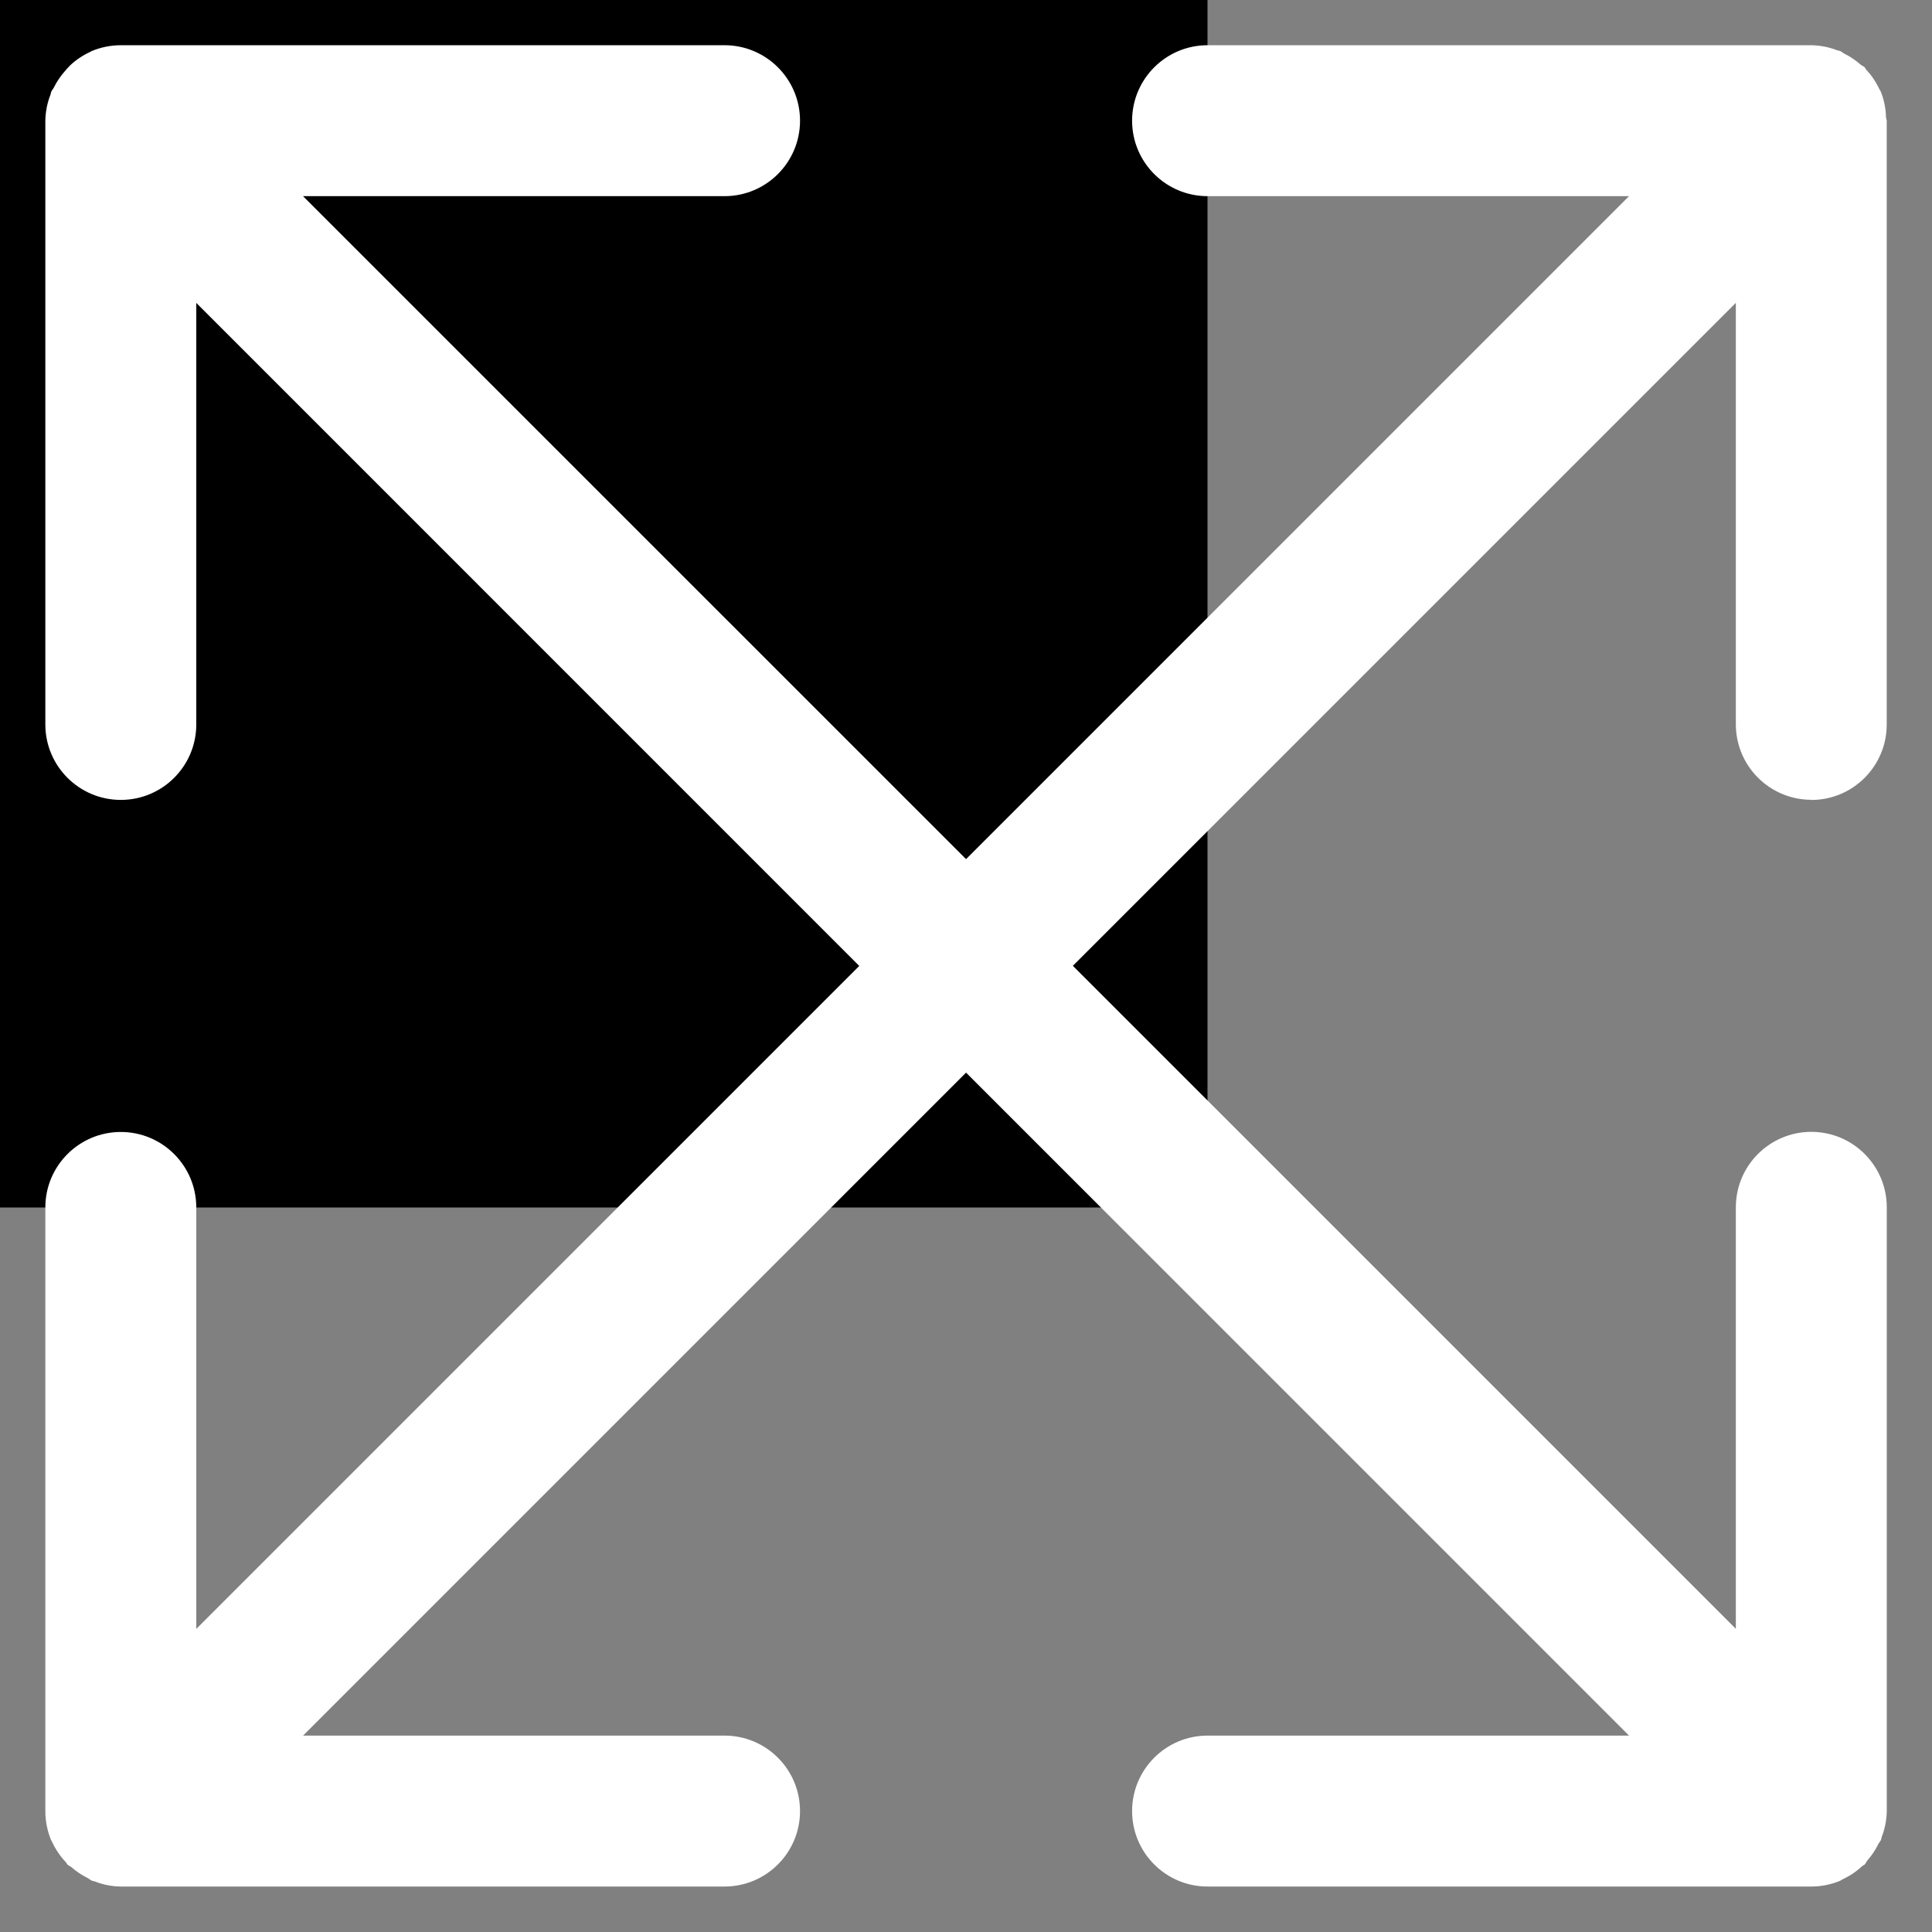 <?xml version="1.0" encoding="utf-8"?>
<!-- Uploaded to: SVG Repo, www.svgrepo.com, Generator: SVG Repo Mixer Tools -->
<svg width="800px" height="800px" viewBox="0 0 32 32" version="1.1" xmlns="http://www.w3.org/2000/svg">
<rect x="0" y="0" width="32" height="32" fill="#808080" stroke="none"/>
<title>arrows-maximize</title>
<rect width="20" height="20" fill="black"/>
<path d="M30 13.25c0.69-0 1.25-0.56 1.25-1.25v-10c0-0.021-0.011-0.038-0.012-0.059-0.004-0.151-0.034-0.294-0.087-0.426l0.003 0.008-0-0.003-0.002-0.003c-0.005-0.013-0.015-0.022-0.021-0.035-0.059-0.126-0.132-0.233-0.22-0.327l0.001 0.001c-0.012-0.013-0.015-0.029-0.027-0.041-0.020-0.020-0.047-0.027-0.068-0.045l-0.001-0.001c-0.076-0.067-0.162-0.126-0.254-0.173l-0.007-0.003c-0.027-0.013-0.048-0.036-0.075-0.047-0.018-0.007-0.036-0.008-0.054-0.014-0.126-0.050-0.271-0.080-0.424-0.083h-10.001c-0.69 0-1.25 0.56-1.25 1.25s0.56 1.25 1.25 1.25v0h6.981l-10.981 10.981-10.982-10.981h6.982c0.69 0 1.25-0.56 1.25-1.25s-0.56-1.25-1.25-1.25v0h-10c-0.171 0-0.334 0.035-0.483 0.097l0.008-0.003-0.004 0-0.005 0.003-0.022 0.013c-0.13 0.060-0.242 0.137-0.339 0.229l0.001-0c-0.030 0.030-0.058 0.061-0.084 0.093l-0.002 0.002c-0.067 0.076-0.125 0.161-0.172 0.253l-0.003 0.007c-0.014 0.028-0.036 0.049-0.048 0.078-0.007 0.017-0.007 0.035-0.014 0.053-0.050 0.126-0.080 0.272-0.083 0.424v10.001c0 0.69 0.56 1.25 1.25 1.25s1.25-0.56 1.25-1.25v0-6.982l10.981 10.982-10.981 10.981v-6.981c0-0.69-0.56-1.25-1.25-1.25s-1.25 0.56-1.25 1.25v0 10c0 0.171 0.035 0.335 0.097 0.483l-0.003-0.008 0 0.003 0.003 0.005 0.011 0.018c0.061 0.132 0.138 0.245 0.231 0.343l-0-0.001c0.011 0.012 0.015 0.029 0.027 0.041 0.020 0.020 0.047 0.027 0.069 0.045 0.076 0.067 0.161 0.125 0.254 0.172l0.007 0.003c0.027 0.013 0.047 0.036 0.075 0.047 0.018 0.007 0.037 0.008 0.056 0.015 0.125 0.050 0.271 0.080 0.422 0.082h10.001c0.69 0 1.25-0.56 1.25-1.25s-0.56-1.25-1.25-1.25v0h-6.981l10.981-10.981 10.981 10.981h-6.981c-0.69 0-1.25 0.56-1.25 1.25s0.56 1.25 1.25 1.25v0h10c0.172-0 0.337-0.036 0.486-0.099l-0.008 0.003 0.001-0 0.003-0.002 0.031-0.019c0.126-0.059 0.235-0.132 0.329-0.221l-0.001 0.001c0.013-0.012 0.031-0.016 0.044-0.029 0.021-0.021 0.028-0.050 0.048-0.072 0.066-0.075 0.124-0.16 0.17-0.252l0.003-0.007c0.013-0.027 0.035-0.047 0.047-0.074 0.007-0.017 0.008-0.036 0.014-0.054 0.050-0.126 0.080-0.272 0.083-0.424v-10.001c0-0.69-0.56-1.25-1.25-1.25s-1.25 0.56-1.25 1.25v0 6.981l-10.981-10.981 10.981-10.981v6.981c0 0.69 0.56 1.25 1.25 1.25h0z" fill="#fff"></path>
</svg>
